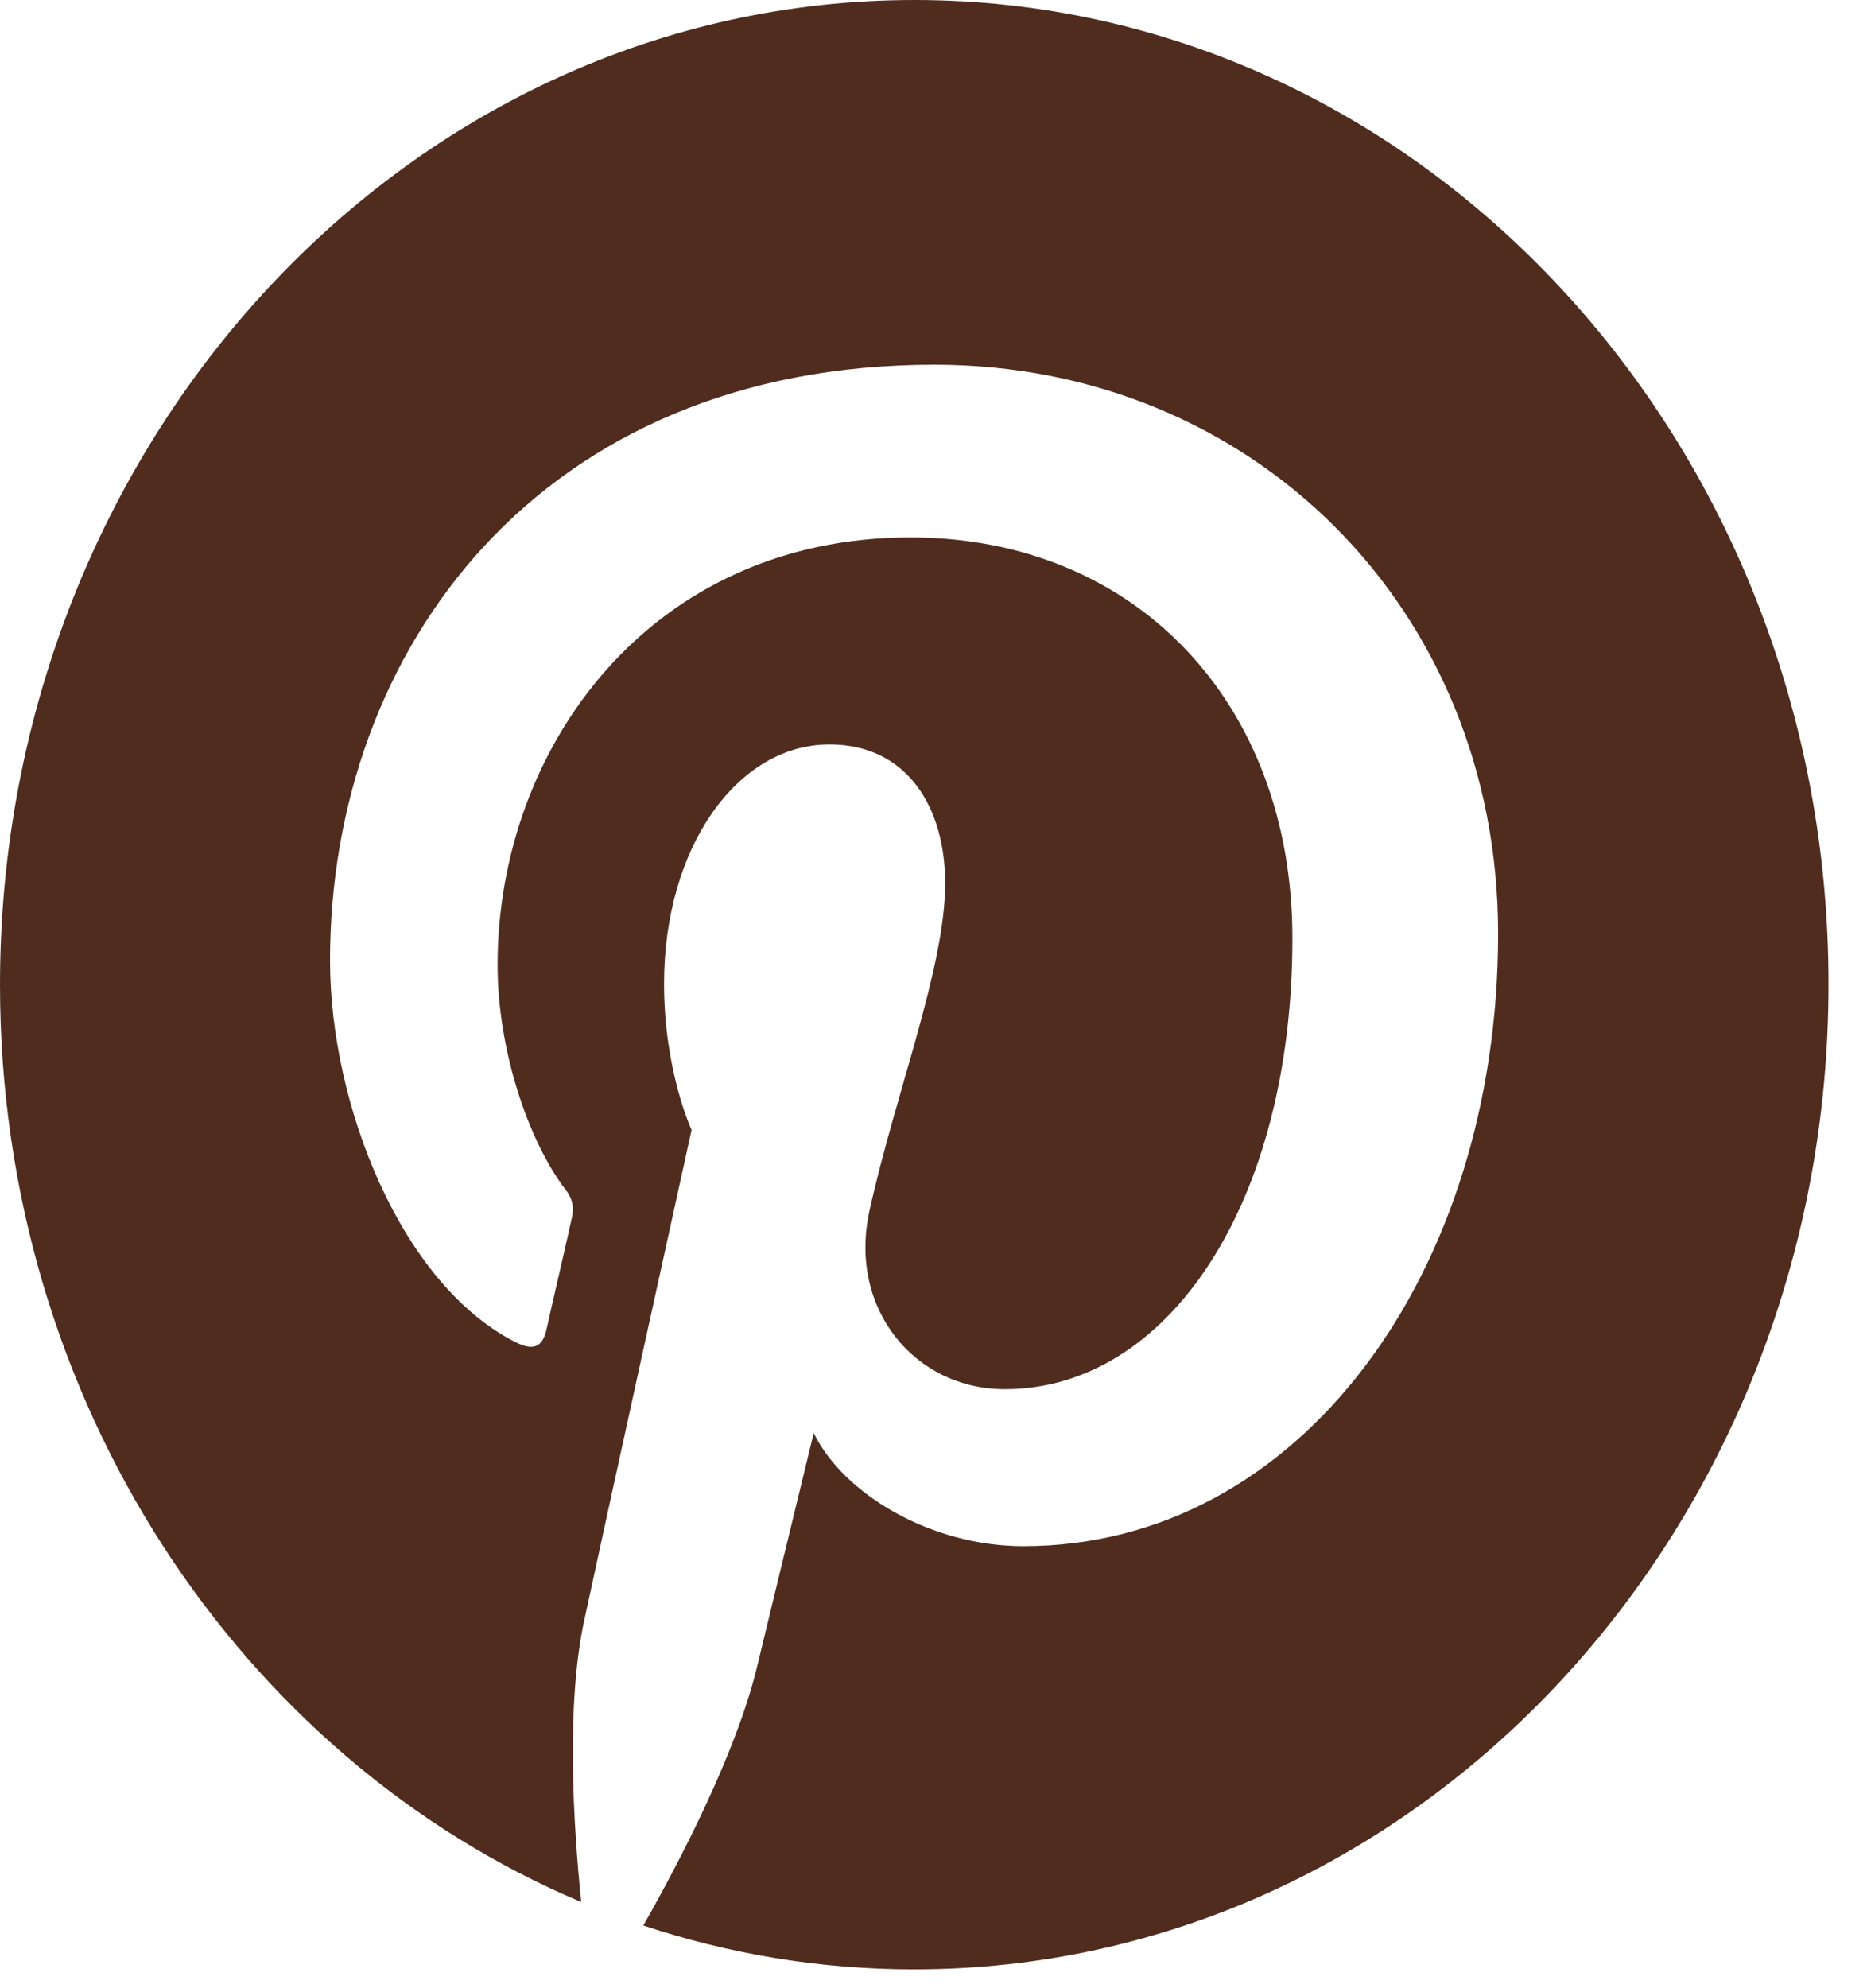 <svg width="31" height="33" viewBox="0 0 31 33" fill="none" xmlns="http://www.w3.org/2000/svg">
<path fill-rule="evenodd" clip-rule="evenodd" d="M15.184 0C6.797 0 0 7.318 0 16.347C0 23.268 4.004 29.188 9.65 31.569C9.519 30.273 9.395 28.294 9.703 26.883C9.976 25.605 11.483 18.754 11.483 18.754C11.483 18.754 11.026 17.777 11.026 16.328C11.026 14.054 12.248 12.356 13.772 12.356C15.065 12.356 15.694 13.403 15.694 14.661C15.694 16.066 14.863 18.16 14.436 20.101C14.081 21.73 15.196 23.058 16.684 23.058C19.383 23.058 21.459 19.993 21.459 15.574C21.459 11.66 18.849 8.92 15.118 8.92C10.801 8.92 8.262 12.407 8.262 16.015C8.262 17.419 8.766 18.926 9.389 19.744C9.514 19.903 9.531 20.05 9.496 20.21C9.383 20.727 9.122 21.838 9.075 22.062C9.009 22.362 8.855 22.425 8.565 22.279C6.667 21.327 5.48 18.345 5.48 15.944C5.48 10.785 8.962 6.053 15.516 6.053C20.783 6.053 24.875 10.095 24.875 15.497C24.875 21.129 21.578 25.663 16.993 25.663C15.457 25.663 14.009 24.801 13.511 23.786C13.511 23.786 12.752 26.908 12.568 27.674C12.224 29.092 11.299 30.873 10.682 31.959C12.105 32.431 13.612 32.687 15.178 32.687C23.564 32.687 30.361 25.369 30.361 16.34C30.367 7.318 23.57 0 15.184 0Z" fill="#502C1E"/>
</svg>
